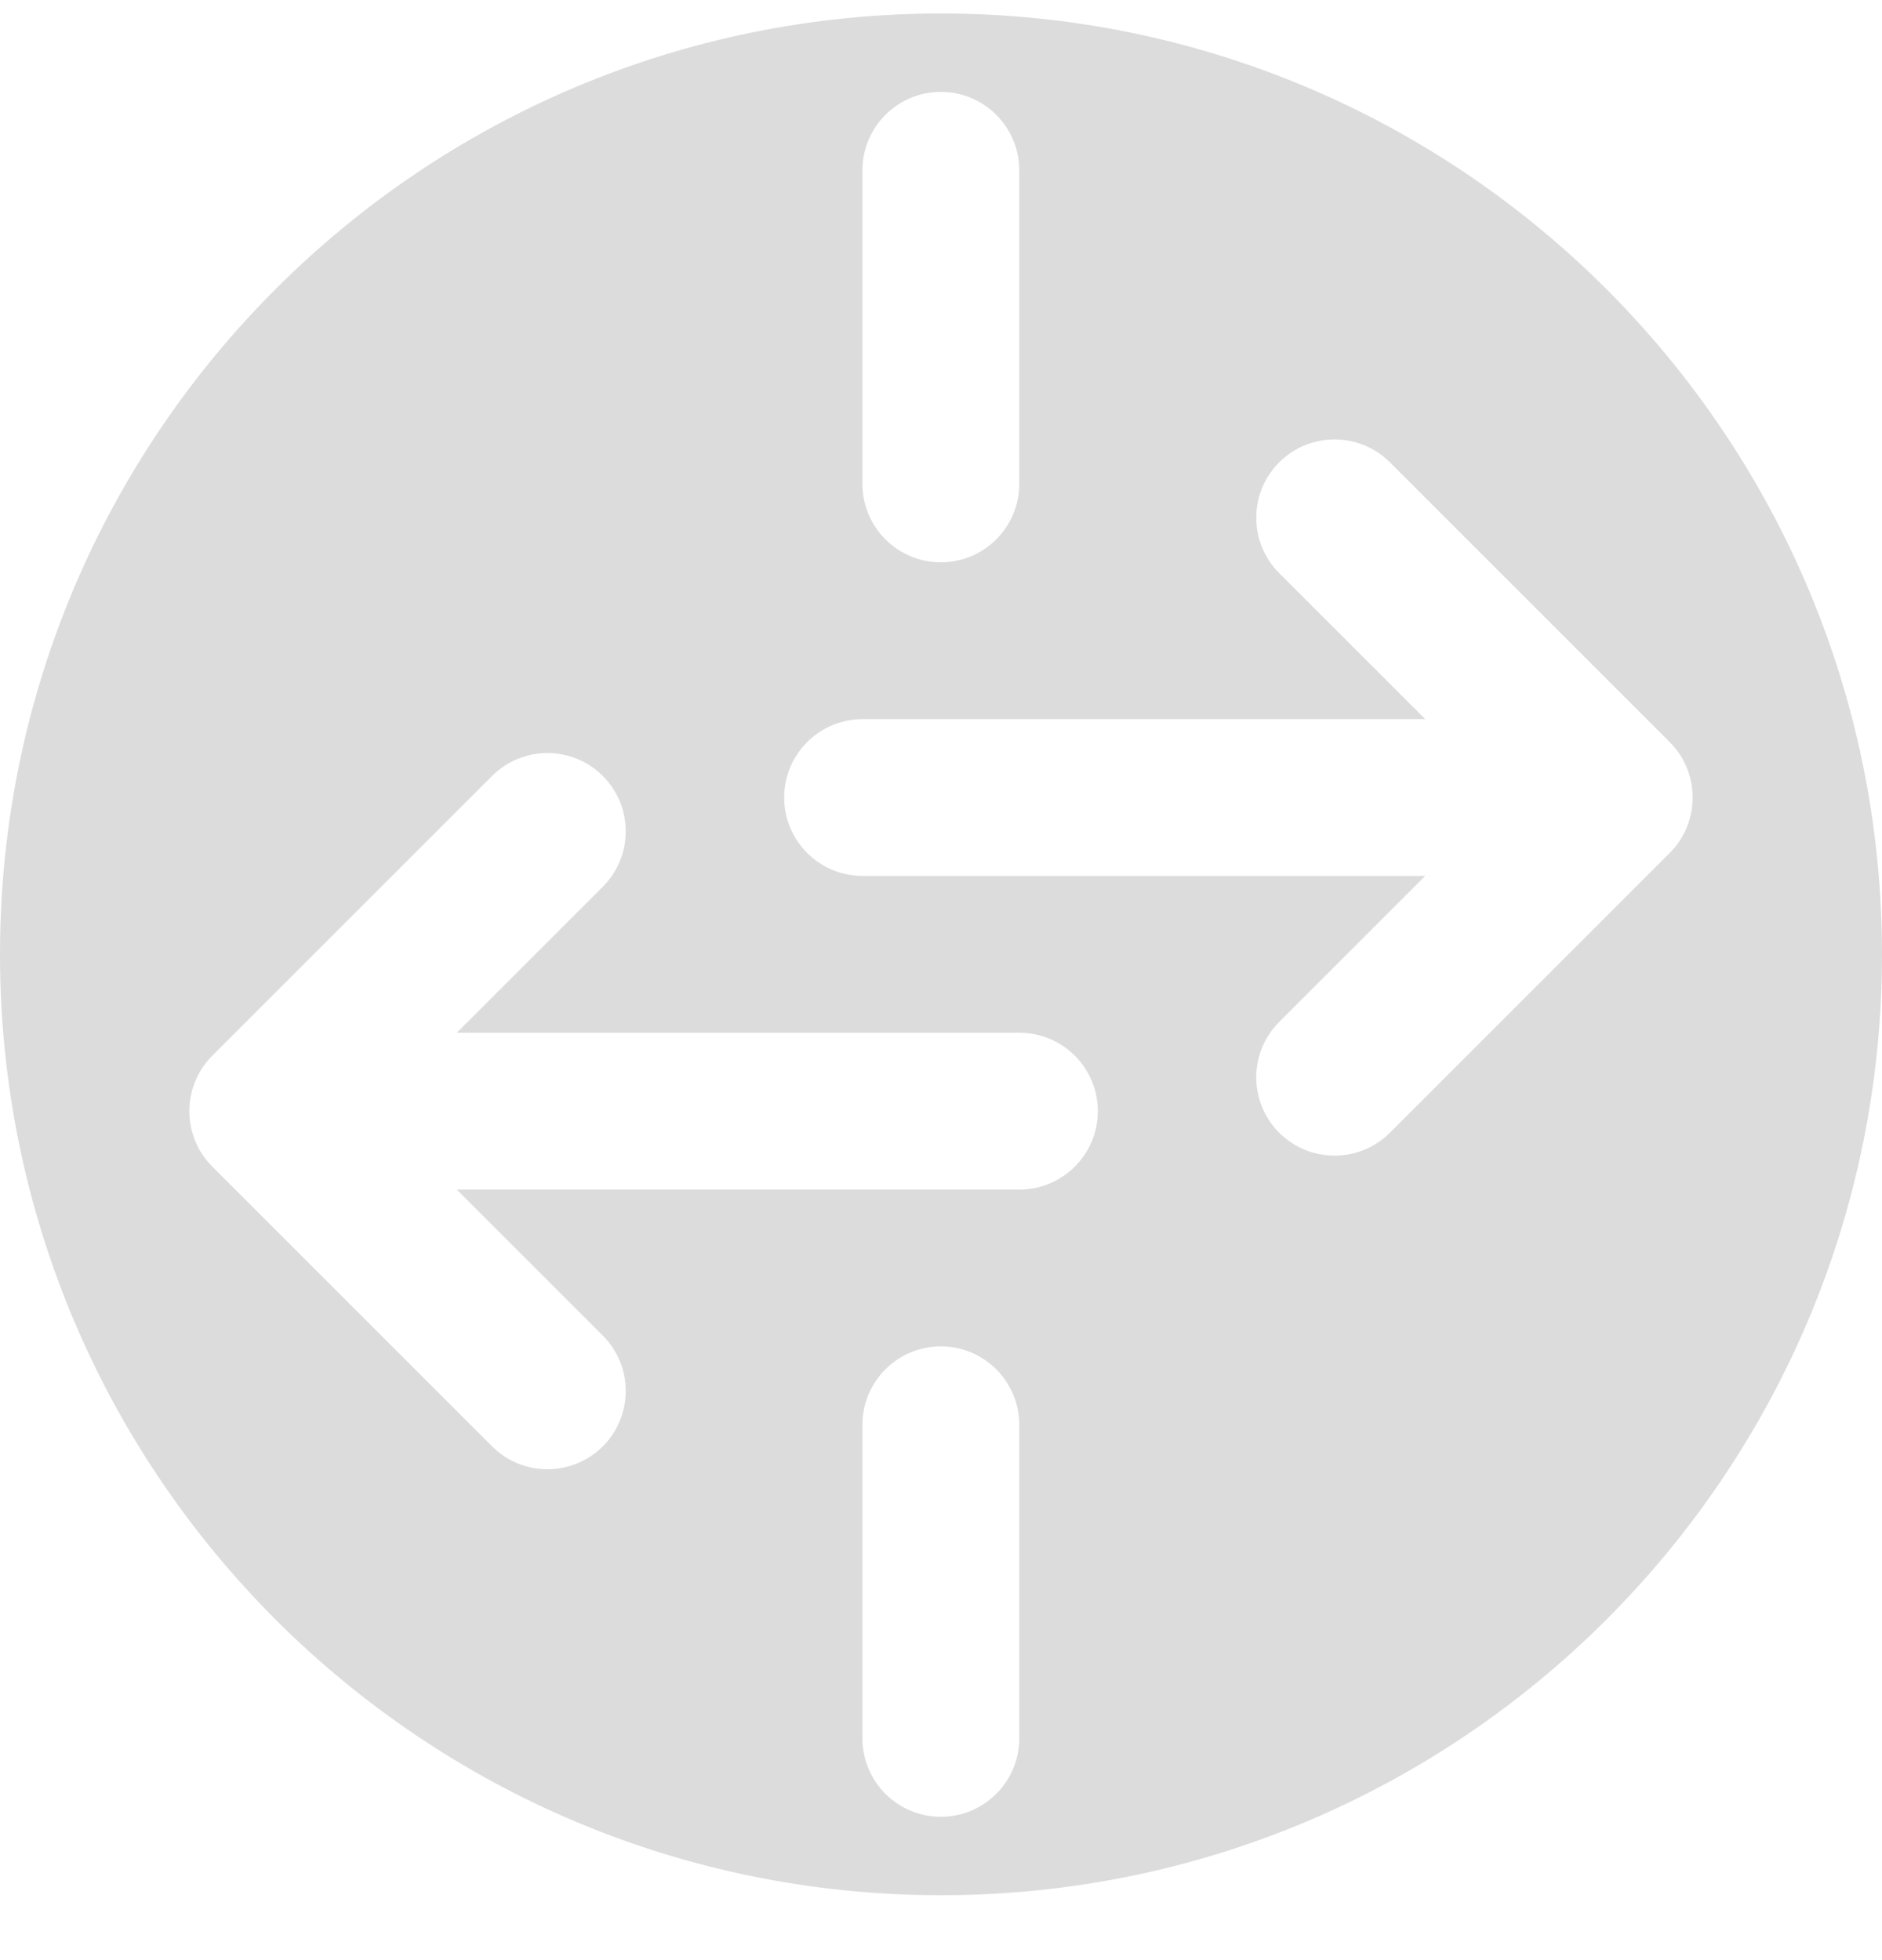 <svg width="24" height="25" viewBox="0 0 24 25" fill="none" xmlns="http://www.w3.org/2000/svg">
<path fill-rule="evenodd" clip-rule="evenodd" d="M24 12.172C24 18.799 18.627 24.172 12 24.172C5.373 24.172 0 18.799 0 12.172C0 5.544 5.373 0.172 12 0.172C18.627 0.172 24 5.544 24 12.172ZM18.175 11.172L16.313 13.034C15.93 13.417 15.922 14.035 16.294 14.428C16.681 14.835 17.328 14.844 17.725 14.447L21.293 10.879C21.683 10.489 21.683 9.855 21.293 9.465L17.725 5.897C17.328 5.5 16.681 5.508 16.294 5.916C15.922 6.309 15.93 6.927 16.313 7.31L18.175 9.172H11C10.448 9.172 10 9.62 10 10.172C10 10.724 10.448 11.172 11 11.172H18.175ZM7.687 11.31L5.825 13.172L13 13.172C13.552 13.172 14 13.62 14 14.172C14 14.724 13.552 15.172 13 15.172L5.825 15.172L7.687 17.034C8.07 17.417 8.078 18.035 7.706 18.428C7.319 18.835 6.672 18.844 6.275 18.447L2.707 14.879C2.317 14.489 2.317 13.855 2.707 13.465L6.275 9.897C6.672 9.5 7.319 9.508 7.706 9.916C8.078 10.309 8.07 10.927 7.687 11.31ZM11.998 7.172C11.446 7.172 10.998 6.724 10.998 6.172V2.172C10.998 1.62 11.446 1.172 11.998 1.172C12.55 1.172 12.998 1.62 12.998 2.172V6.172C12.998 6.724 12.55 7.172 11.998 7.172ZM10.998 22.172C10.998 22.724 11.446 23.172 11.998 23.172C12.55 23.172 12.998 22.724 12.998 22.172V18.172C12.998 17.62 12.55 17.172 11.998 17.172C11.446 17.172 10.998 17.62 10.998 18.172V22.172Z" fill="#DCDCDC"/>
</svg>

